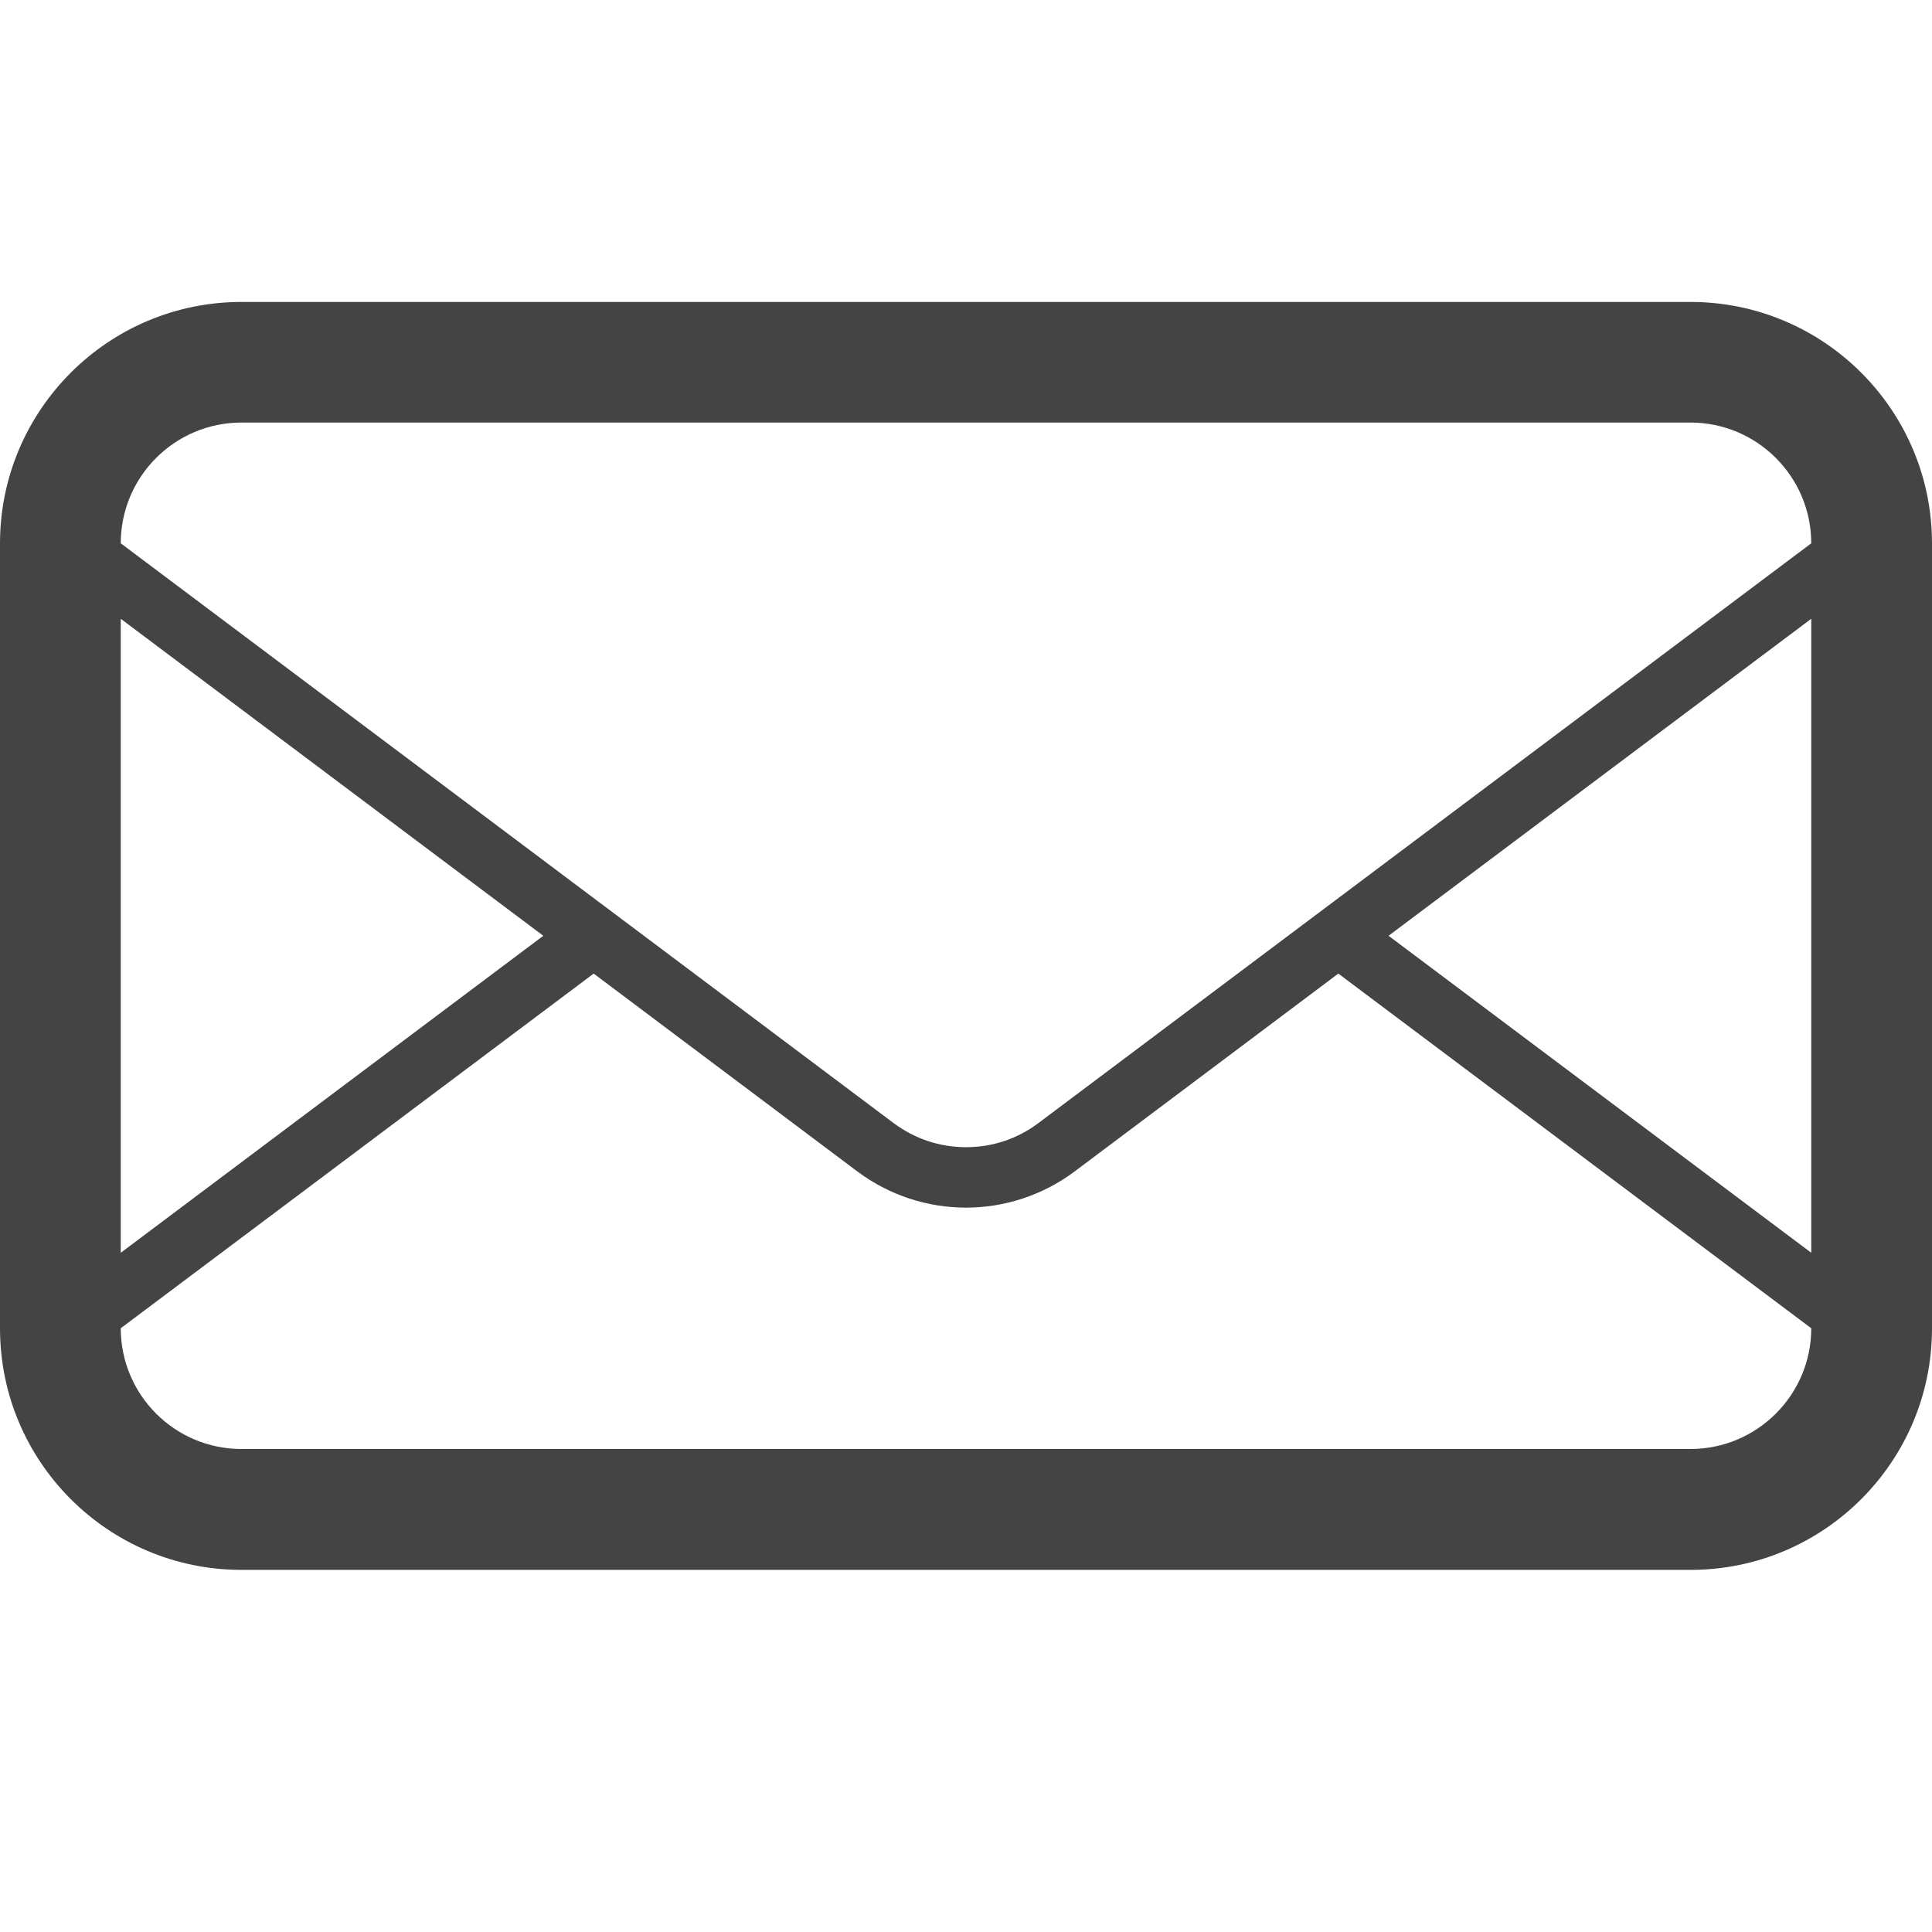 <?xml version="1.0" encoding="utf-8"?>
<!-- Generated by IcoMoon.io -->
<!DOCTYPE svg PUBLIC "-//W3C//DTD SVG 1.1//EN" "http://www.w3.org/Graphics/SVG/1.1/DTD/svg11.dtd">
<svg version="1.1" xmlns="http://www.w3.org/2000/svg" xmlns:xlink="http://www.w3.org/1999/xlink" width="14" height="14" viewBox="0 0 14 14">
<g id="icomoon-ignore">
</g>
<path d="M12.25 2.188h-10.5c-0.966 0-1.75 0.784-1.75 1.75v5.688c0 0.966 0.784 1.75 1.75 1.75h10.5c0.966 0 1.75-0.784 1.75-1.75v-5.688c0-0.966-0.784-1.75-1.75-1.75zM0.875 4.484l3.062 2.297-3.062 2.297v-4.594zM13.125 9.625c0 0.483-0.393 0.875-0.875 0.875h-10.5c-0.483 0-0.875-0.392-0.875-0.875l3.427-2.57 1.911 1.434c0.233 0.174 0.51 0.262 0.787 0.262s0.554-0.088 0.787-0.262l1.911-1.434 3.427 2.57zM13.125 9.078l-3.063-2.297 3.063-2.297v4.594zM7.525 8.138c-0.153 0.115-0.334 0.175-0.525 0.175s-0.372-0.061-0.525-0.175l-5.6-4.201c0-0.483 0.392-0.875 0.875-0.875h10.5c0.482 0 0.875 0.392 0.875 0.875l-5.6 4.201z" fill="#444444"></path>
</svg>
